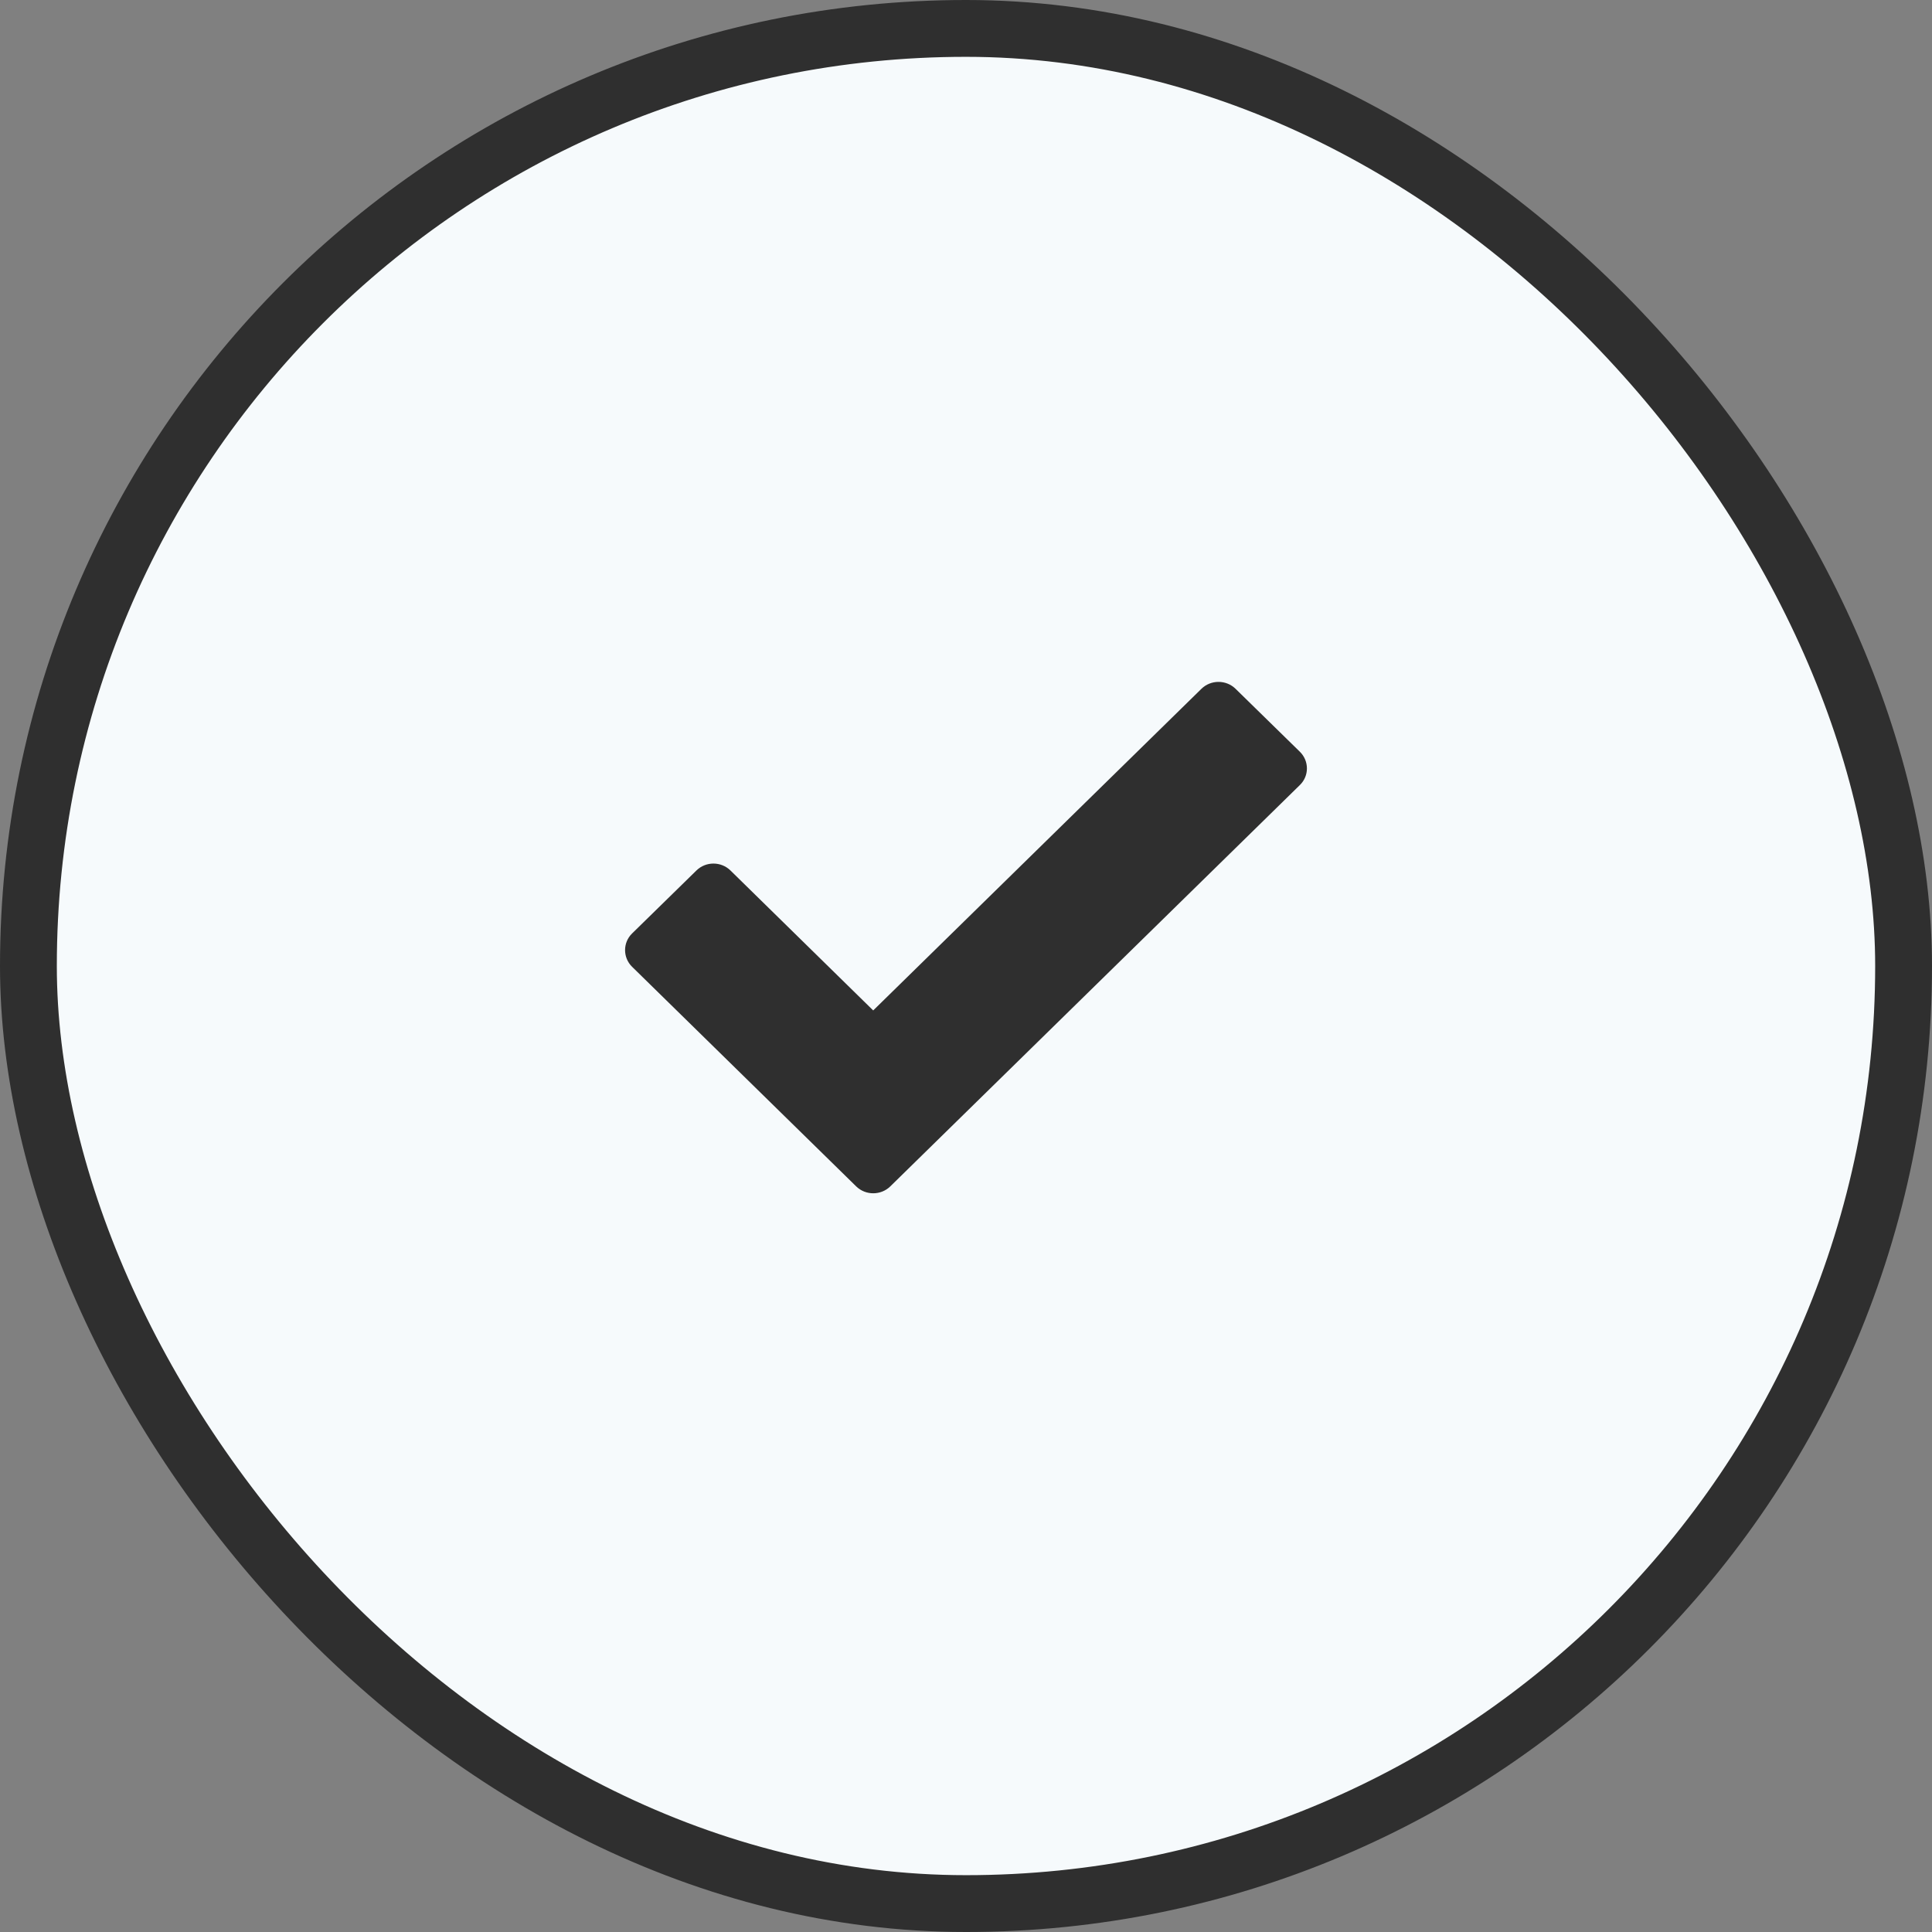<?xml version="1.0" encoding="UTF-8"?> <svg xmlns="http://www.w3.org/2000/svg" width="34" height="34" viewBox="0 0 34 34" fill="none"><rect x="0" y="0" width="34" height="34" fill="#808080" stroke="none"/><rect x="0.5" y="0.5" width="33" height="33" rx="16.5" fill="#F6FAFC"></rect><rect x="0.5" y="0.5" width="33" height="33" rx="16.5" stroke="#2F2F2F"></rect><path d="M22.875 13.229L21.743 12.121C21.578 11.96 21.309 11.96 21.144 12.121L15.367 17.782L12.855 15.319C12.69 15.157 12.421 15.157 12.256 15.319L11.124 16.427C10.959 16.588 10.959 16.852 11.124 17.014L15.068 20.879C15.233 21.04 15.502 21.04 15.667 20.879L22.876 13.815C23.041 13.655 23.041 13.391 22.875 13.229Z" fill="#2F2F2F"></path></svg> 